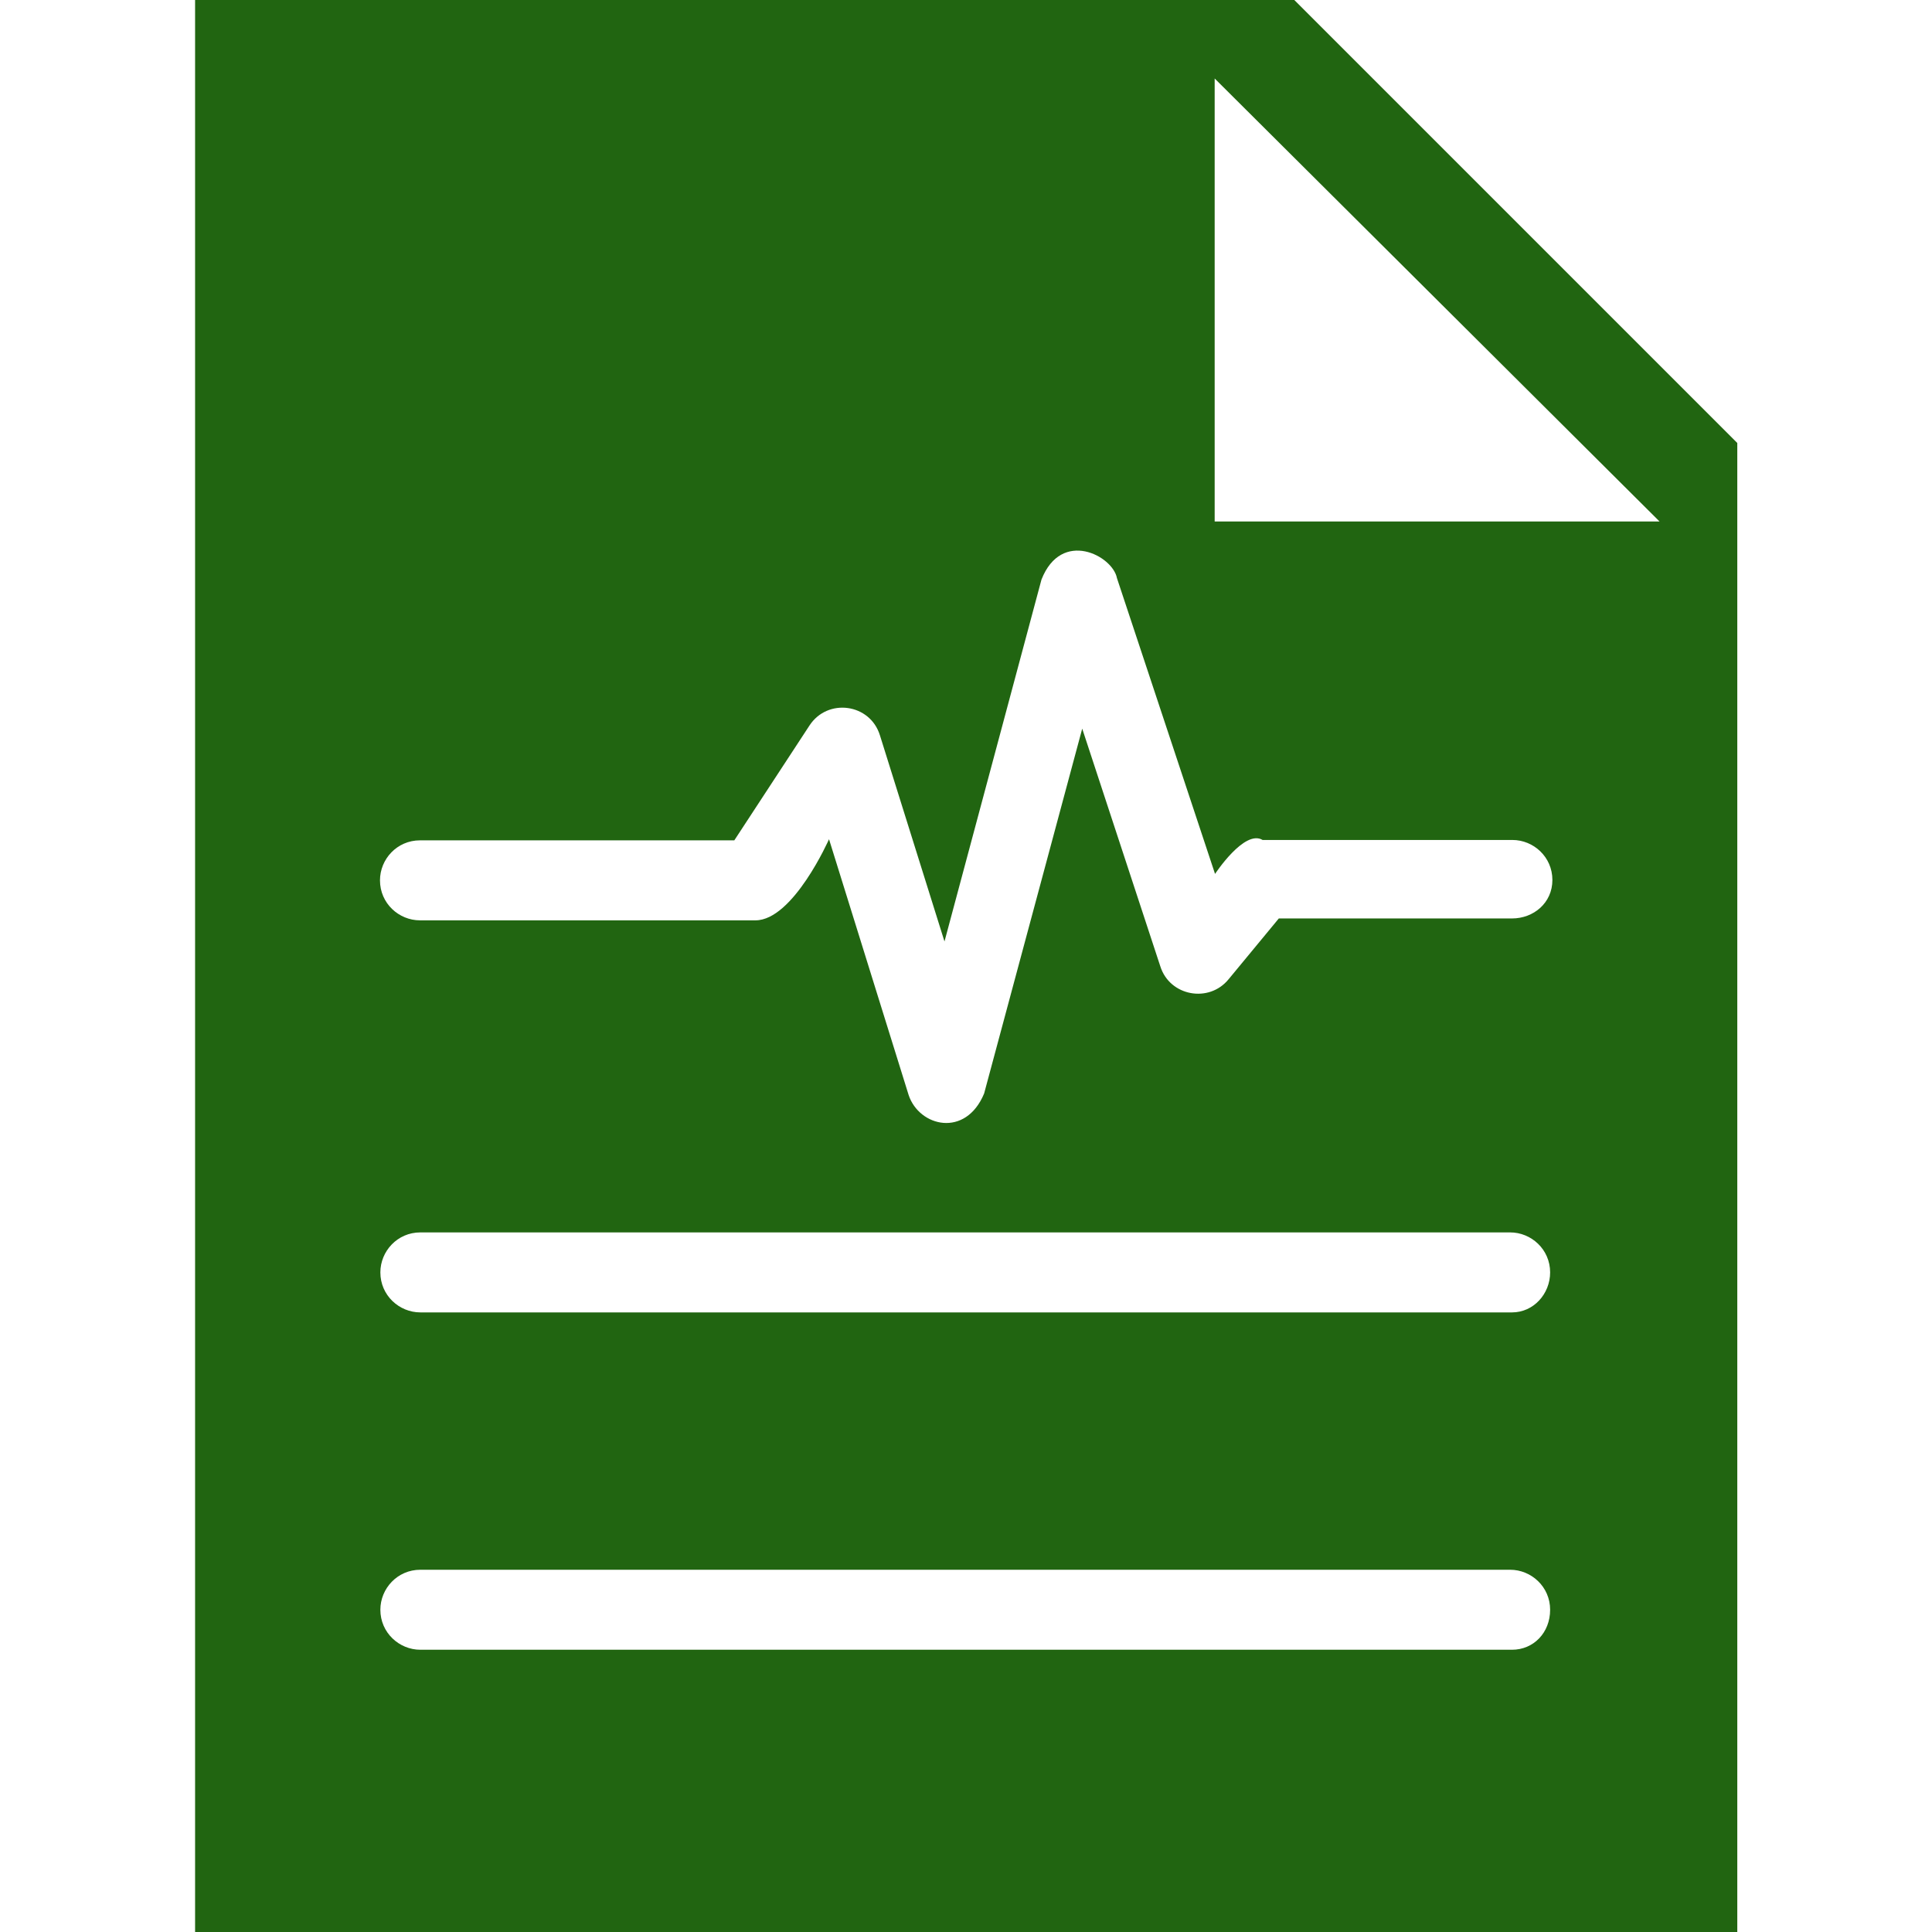 <svg xmlns="http://www.w3.org/2000/svg" viewBox="0 0 512 512" enable-background="new 0 0 512 512"><style type="text/css">.st0{fill:#216511;}</style><path d="M343 0H51.7v512h408.7V117.4L343 0zm57.7 437.2H111.4c-5.6 0-10.6-4.5-10.6-10.6 0-5.6 4.5-10.6 10.6-10.6h288.8c5.6 0 10.6 4.5 10.6 10.6s-4.4 10.6-10.1 10.6zm0-89.4H111.4c-5.6 0-10.6-4.5-10.6-10.6 0-5.6 4.5-10.6 10.6-10.6h288.8c5.6 0 10.6 4.5 10.6 10.6 0 5.7-4.4 10.6-10.1 10.6zm0-104.4h-61.8l-13.3 16.1c-5.2 6.4-15.6 4.5-18.1-3.4l-20.7-63-26 96.7c-4.9 11.8-17.2 8.8-20 .4l-21.1-67.8s-9.5 21.5-19.5 21.5h-88.9c-5.6 0-10.6-4.5-10.6-10.6 0-5.6 4.5-10.6 10.6-10.6h83.3l19.9-30.4c4.8-7.4 16.1-5.9 18.7 2.6l17.1 54.6 25.7-95.9c5.3-13.5 18.9-6.3 20-.4l26 78.4s7.8-11.9 12.6-9h66.2c5.6 0 10.6 4.5 10.6 10.6s-5 10.2-10.7 10.2zm-78.8-105.3V20.8l117.9 117.4H321.9v-.1z" class="st0"/></svg>